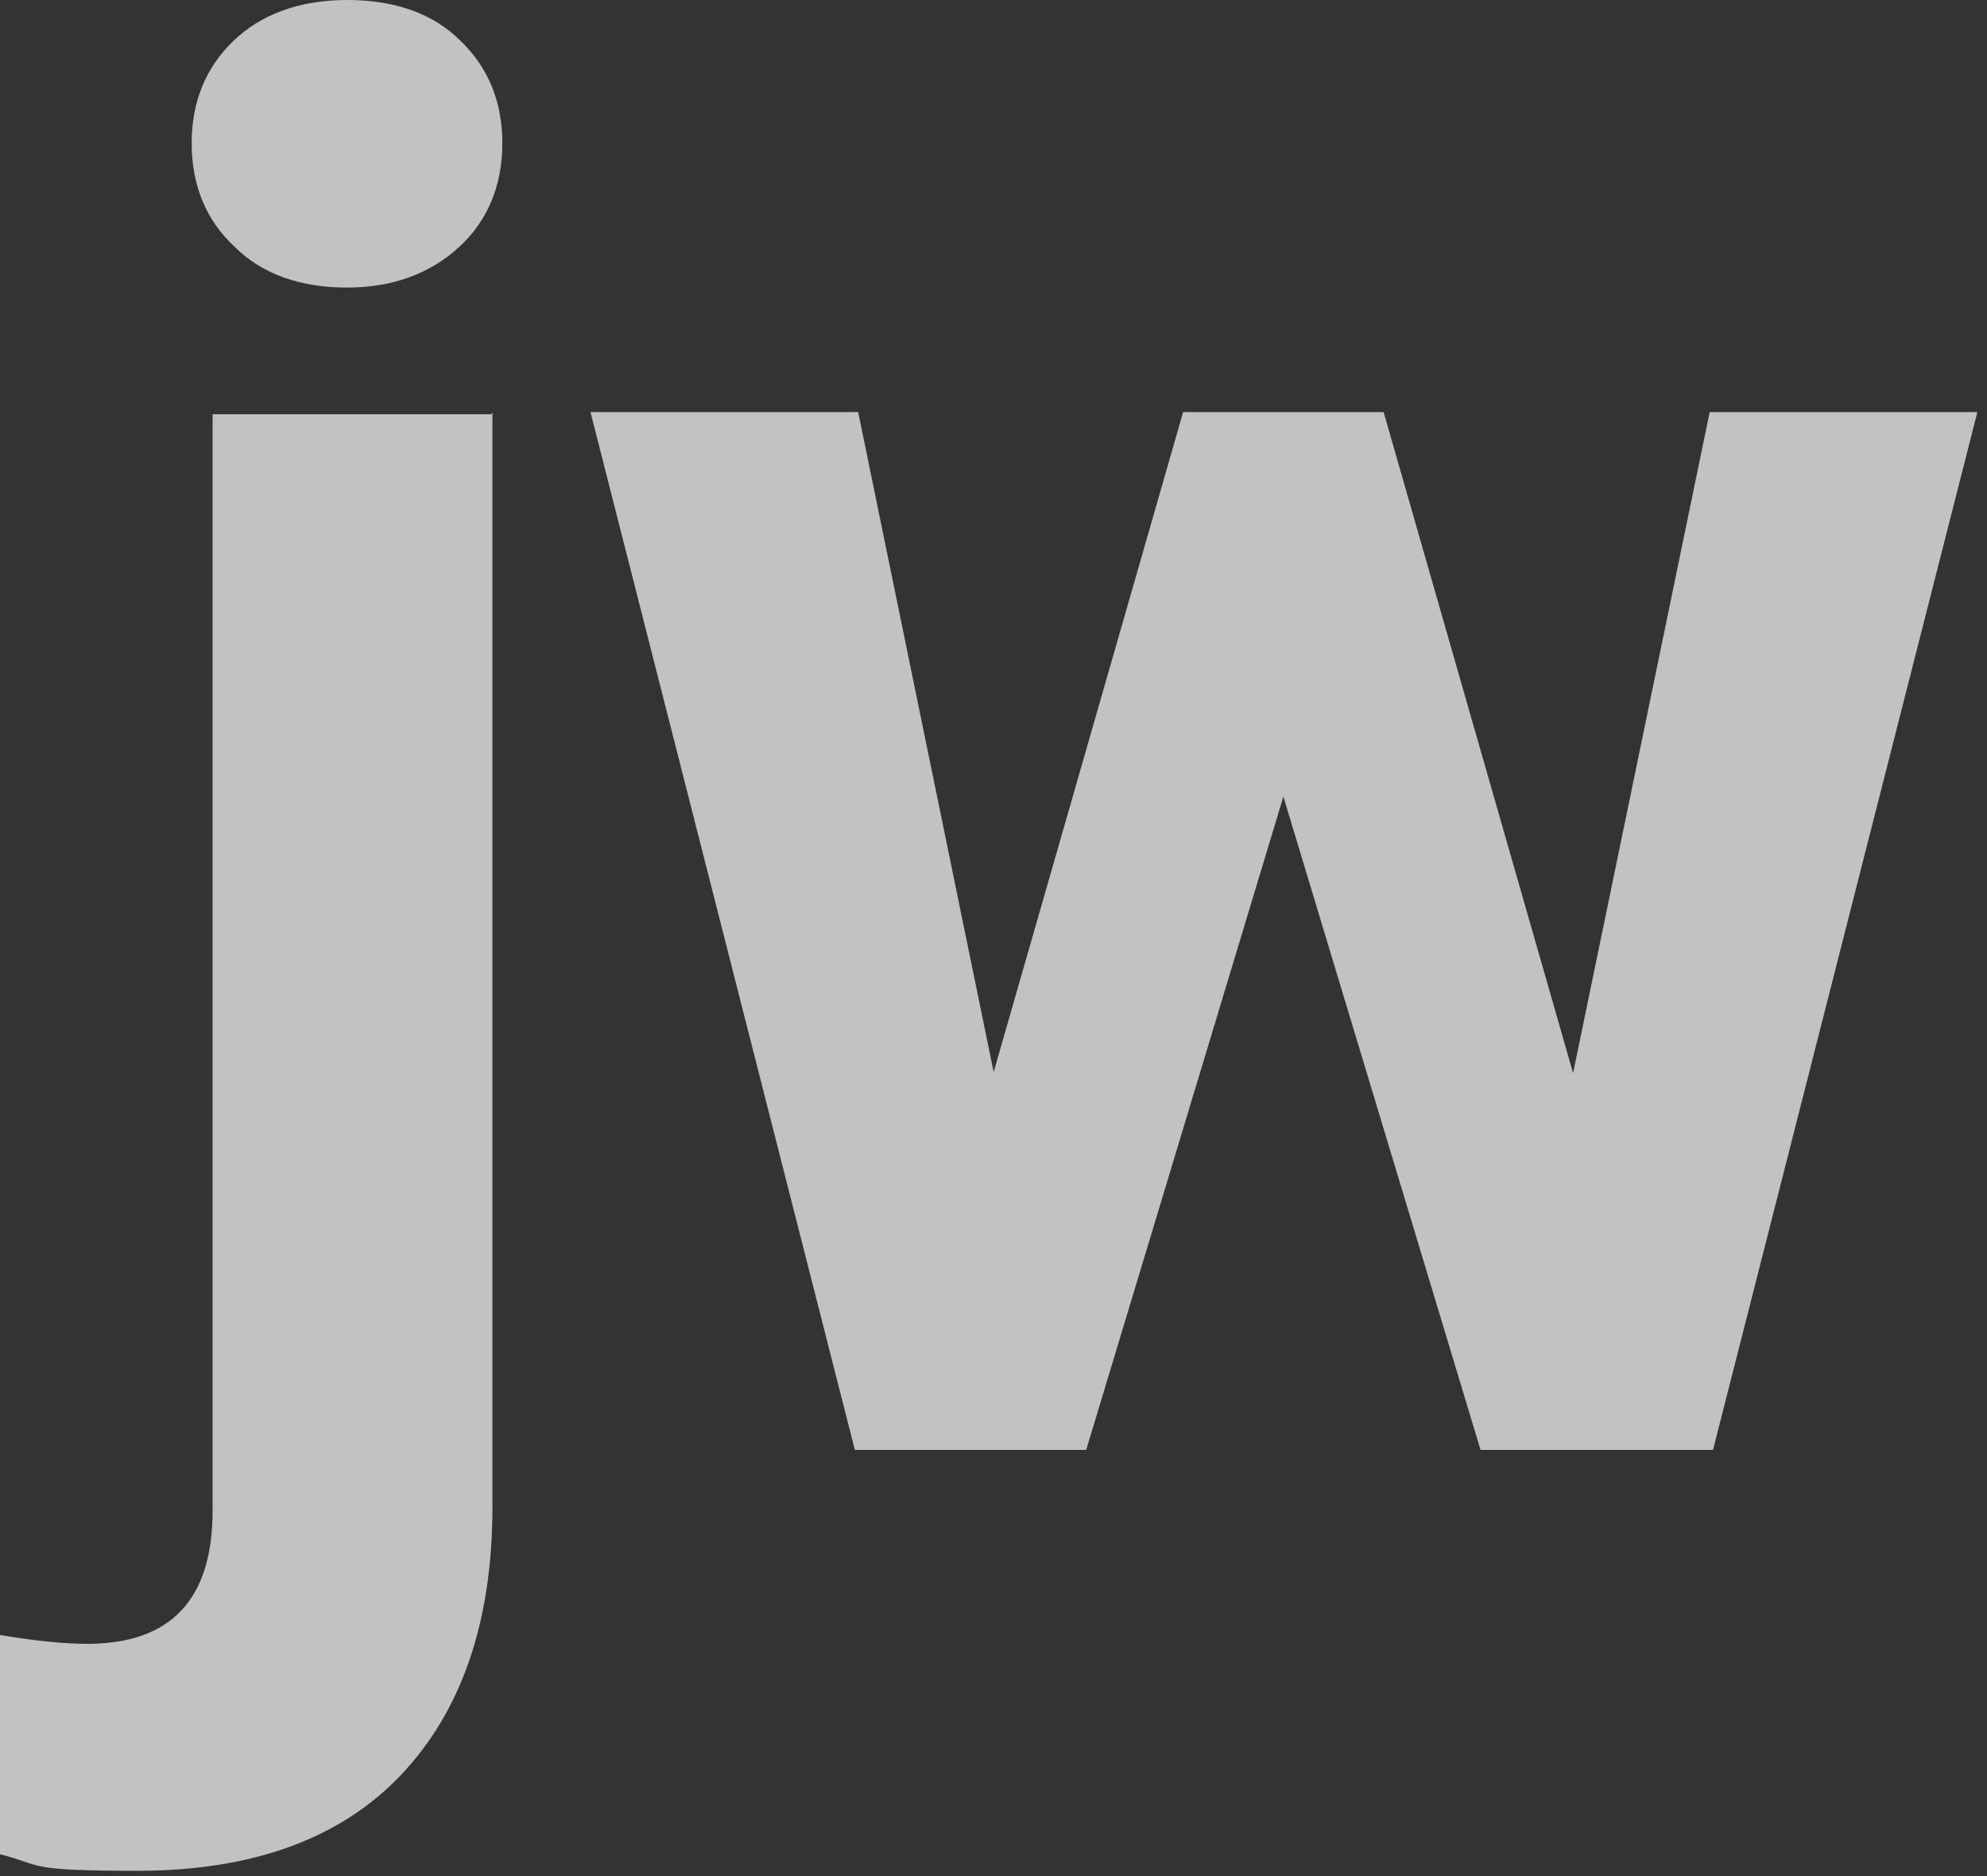 <svg width="161" height="152" viewBox="0 0 161 152" fill="none" xmlns="http://www.w3.org/2000/svg">
<rect x="0" y="0" width="161" height="152" fill="#333333" stroke="none"/>
<g opacity="0.7">
<path d="M39.899 33.383V122.107C39.899 131.39 37.4 138.62 32.49 143.797C27.581 148.974 20.44 151.562 11.157 151.562C1.874 151.562 3.57 151.116 0 150.223V132.461C2.678 132.907 5.088 133.175 7.051 133.175C13.835 133.175 17.227 129.604 17.227 122.374V33.562H39.81L39.899 33.383ZM15.531 11.604C15.531 8.212 16.692 5.445 18.923 3.303C21.154 1.16 24.279 0 28.117 0C31.955 0 35.079 1.071 37.31 3.303C39.542 5.445 40.702 8.212 40.702 11.604C40.702 14.996 39.542 17.852 37.221 19.994C34.9 22.136 31.866 23.297 28.117 23.297C24.368 23.297 21.244 22.226 19.012 19.994C16.692 17.852 15.531 14.996 15.531 11.604Z" fill="white"/>
<path d="M127.463 86.938L138.531 33.383H160.221L138.799 117.465H119.965L103.988 64.534L88.01 117.465H69.266L47.844 33.383H69.534L80.513 86.849L95.865 33.383H112.11L127.463 86.938Z" fill="white"/>
</g>
</svg>
